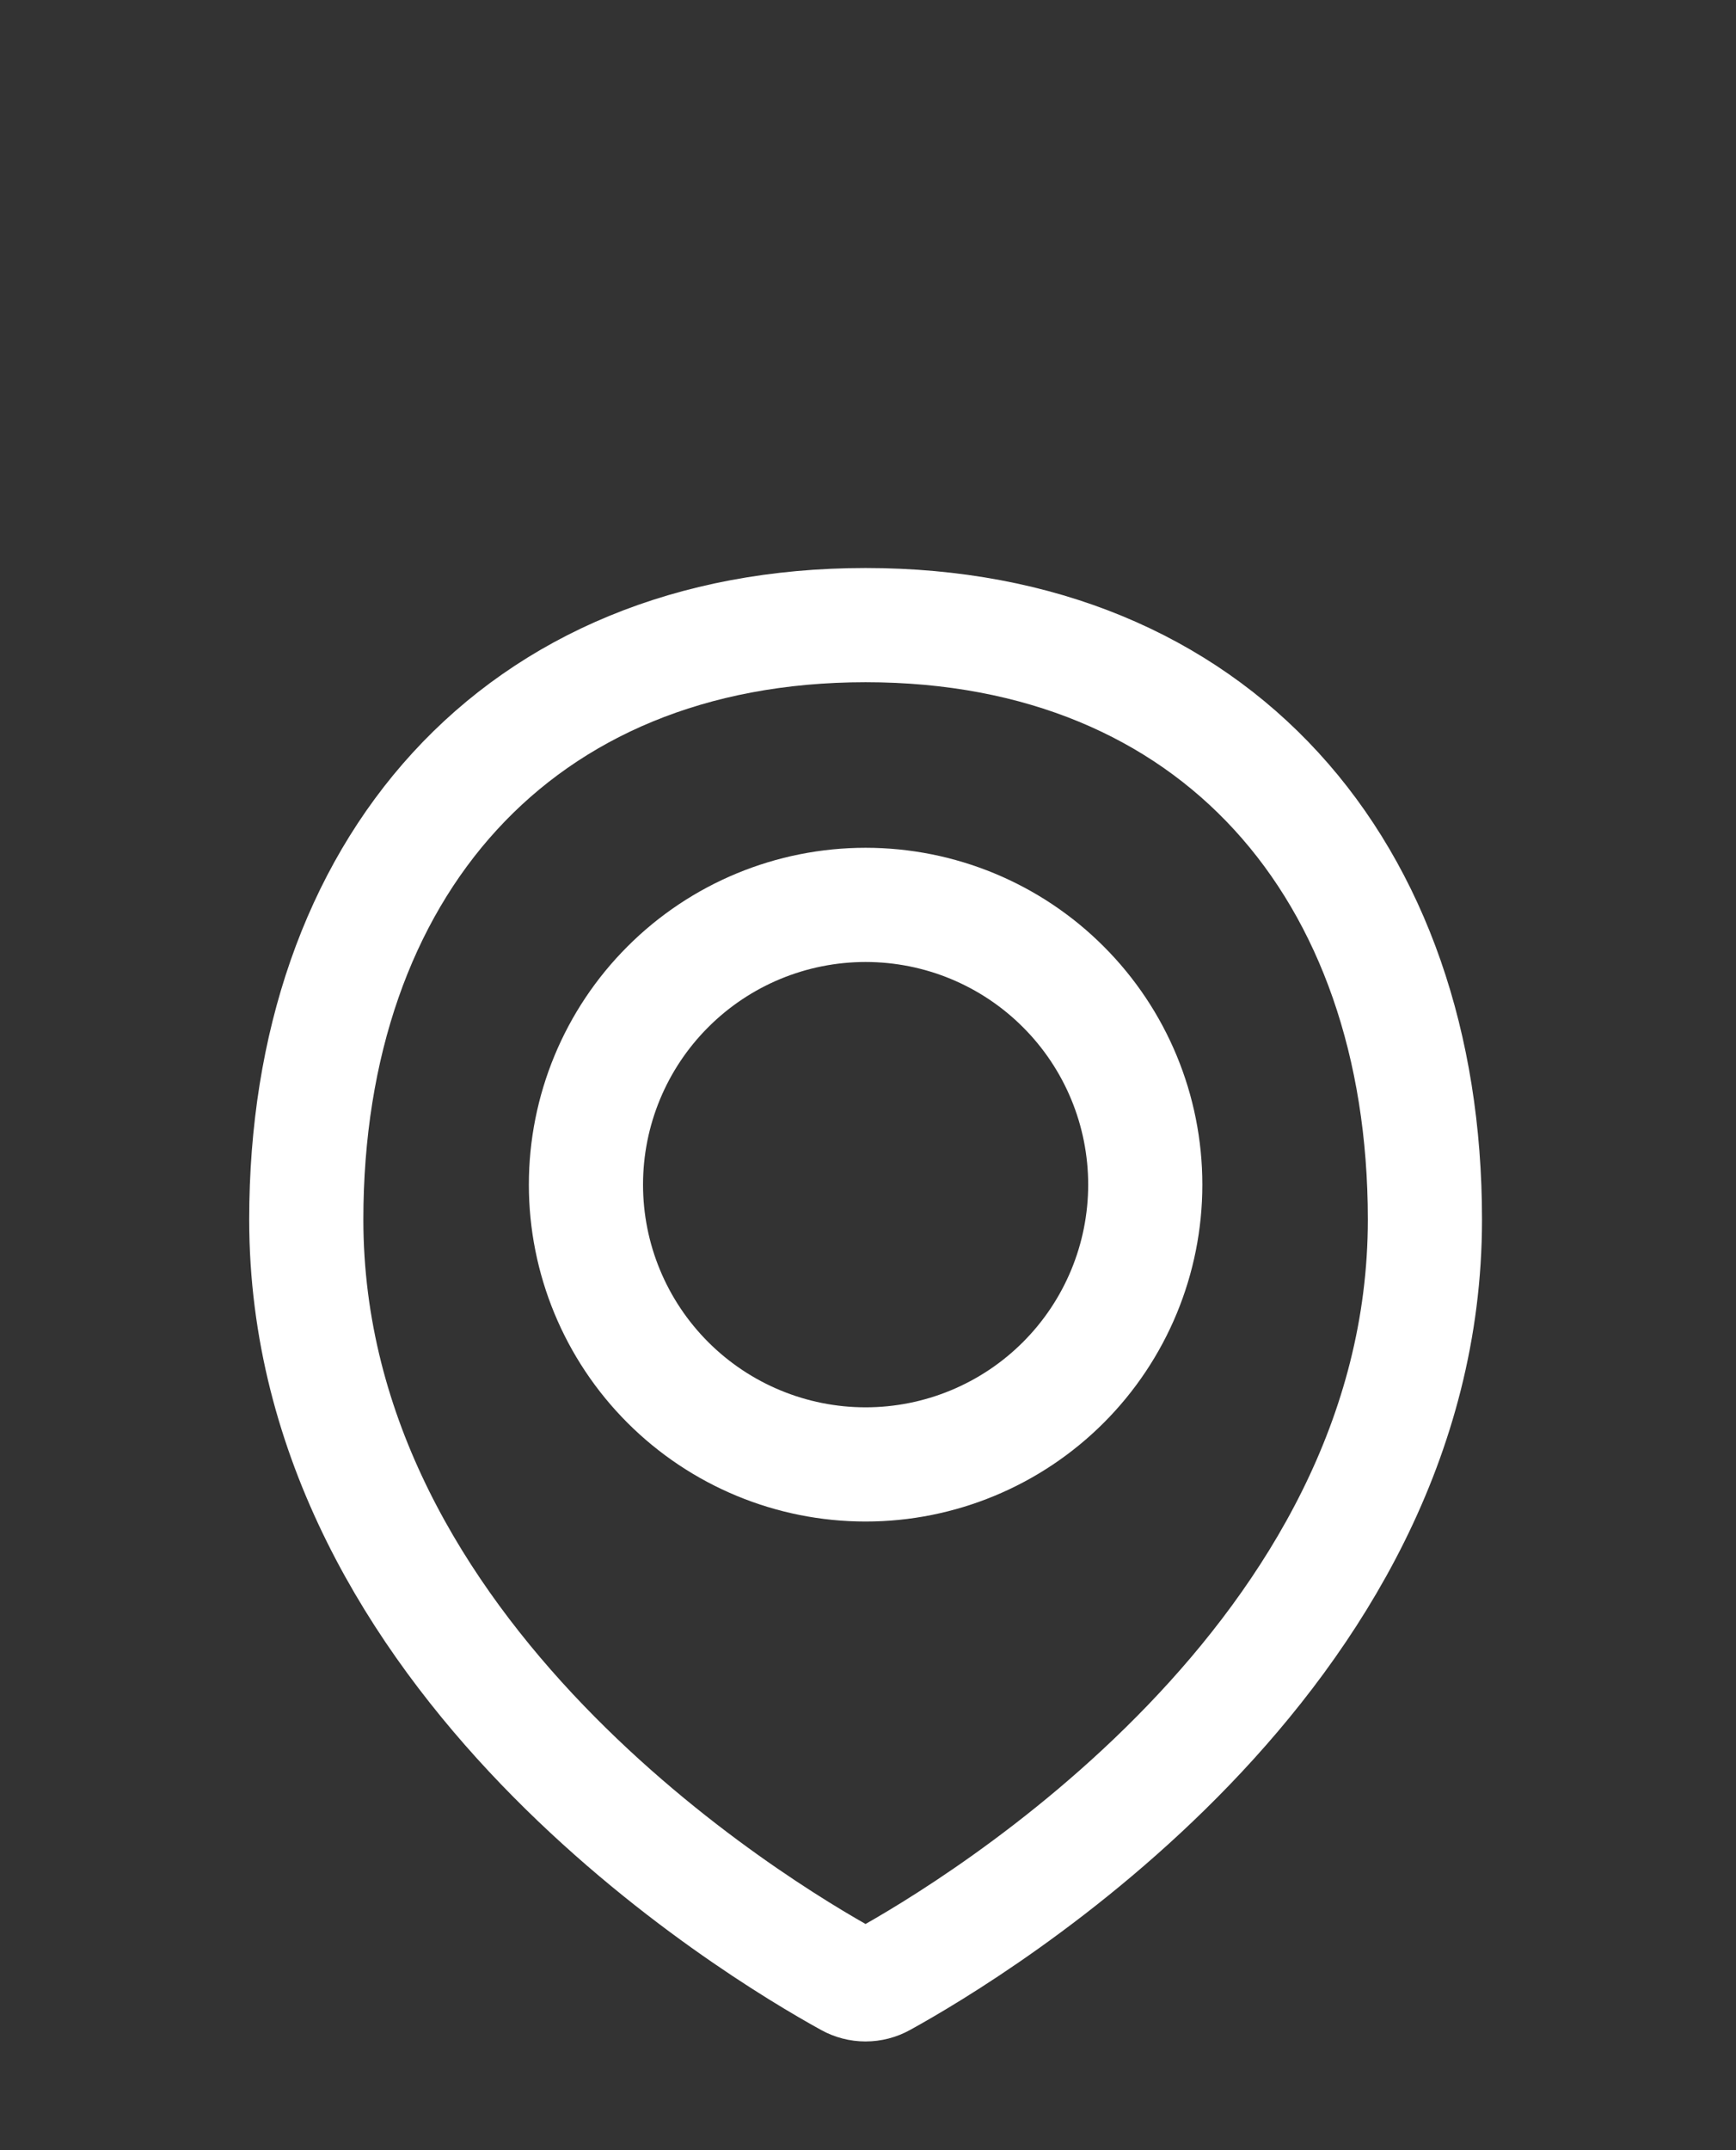 <svg width="21" height="26" viewBox="0 0 21 26" fill="none" xmlns="http://www.w3.org/2000/svg">
<rect x="0" y="0" width="21" height="26" fill="#333333" stroke="none"/>
<path d="M17.237 14.747C17.237 20.052 11.804 23.32 10.675 23.942C10.612 23.977 10.542 23.995 10.47 23.995C10.399 23.995 10.329 23.977 10.266 23.942C9.136 23.32 3.705 20.052 3.705 14.747C3.705 10.519 6.242 7.559 10.471 7.559C14.7 7.559 17.237 10.519 17.237 14.747Z" stroke="white" stroke-width="1.381" stroke-linecap="round" stroke-linejoin="round"/>
<path d="M7.088 14.325C7.088 15.222 7.444 16.082 8.079 16.717C8.713 17.351 9.574 17.708 10.471 17.708C11.368 17.708 12.229 17.351 12.863 16.717C13.498 16.082 13.854 15.222 13.854 14.325C13.854 13.428 13.498 12.567 12.863 11.933C12.229 11.298 11.368 10.942 10.471 10.942C9.574 10.942 8.713 11.298 8.079 11.933C7.444 12.567 7.088 13.428 7.088 14.325V14.325Z" stroke="white" stroke-width="1.381" stroke-linecap="round" stroke-linejoin="round"/>
</svg>
